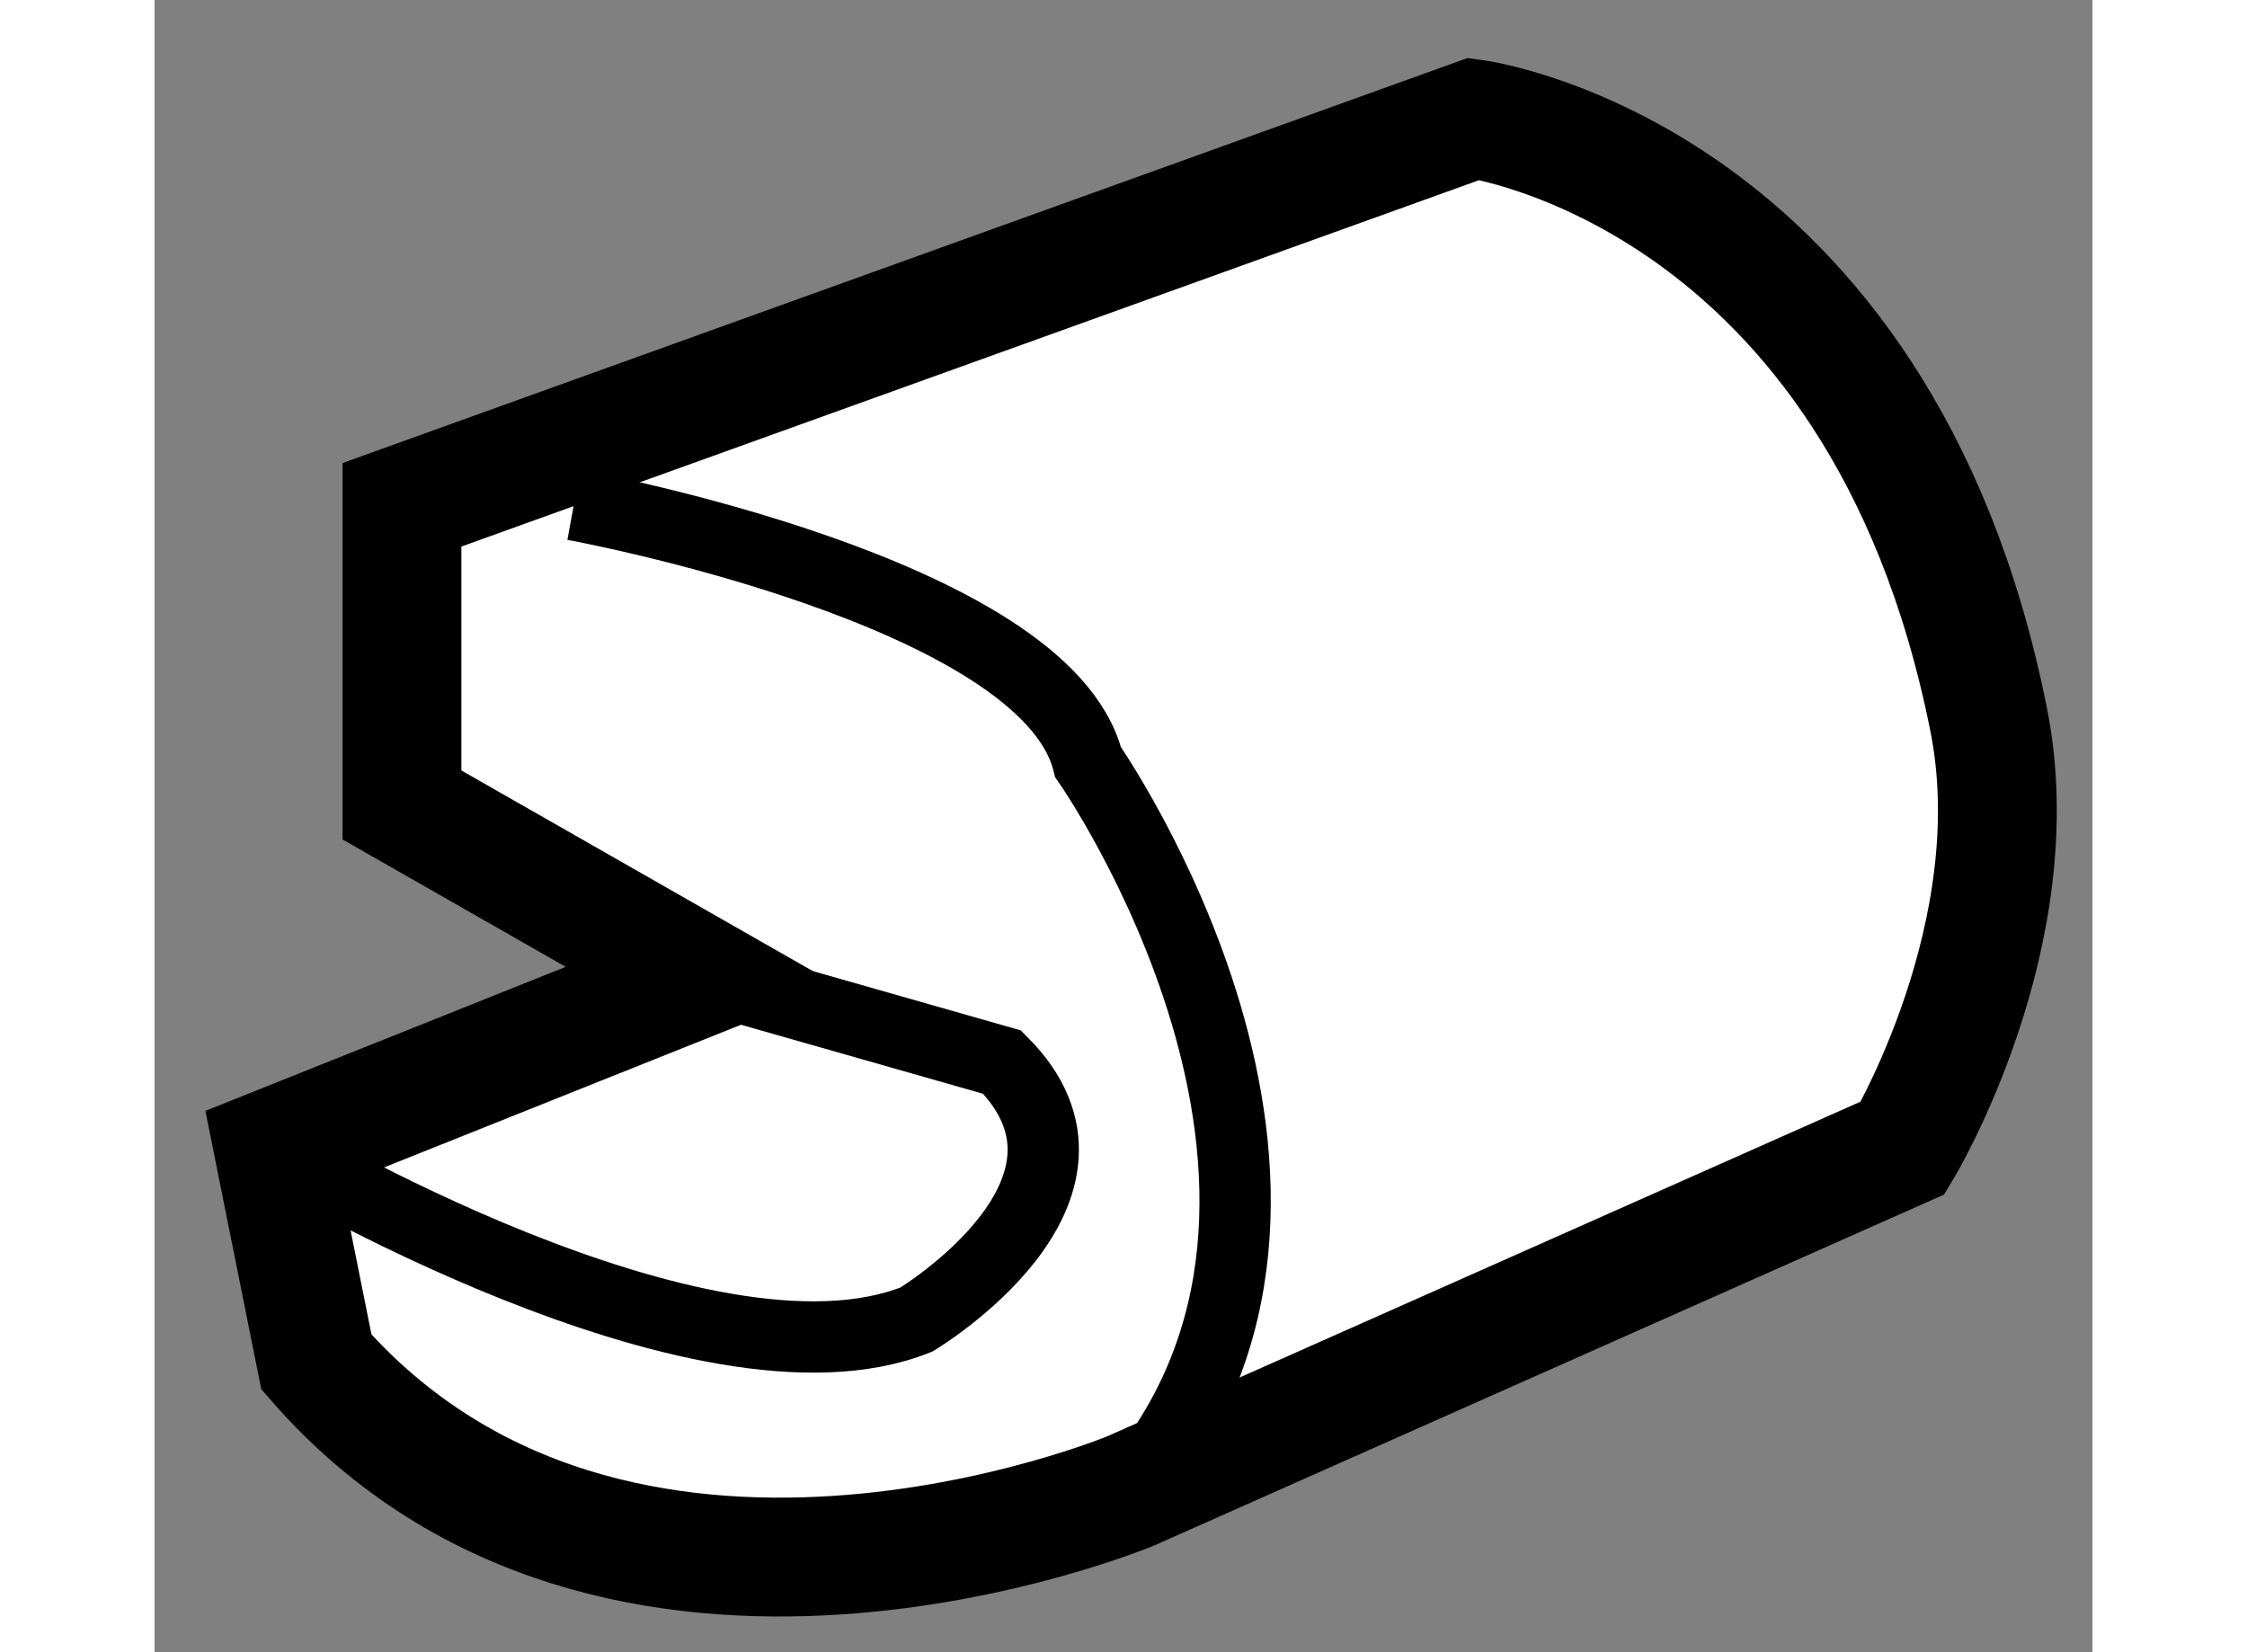 <?xml version="1.0" encoding="utf-8"?>
<!-- Generator: Adobe Illustrator 15.1.0, SVG Export Plug-In . SVG Version: 6.00 Build 0)  -->
<!DOCTYPE svg PUBLIC "-//W3C//DTD SVG 1.1//EN" "http://www.w3.org/Graphics/SVG/1.1/DTD/svg11.dtd">
<svg version="1.1" xmlns="http://www.w3.org/2000/svg" xmlns:xlink="http://www.w3.org/1999/xlink" x="0px" y="0px" width="244.8px"
	 height="180px" viewBox="66.939 65.753 8.154 6.952" enable-background="new 0 0 244.8 180" xml:space="preserve">
	
<rect x="66.939" y="65.753" width="8.154" height="6.952" fill="#808080" stroke="none"/>
	
<g><path fill="#FFFFFF" stroke="#000000" stroke-width="0.5" d="M67.98,67.877l4.511-1.624c0,0,1.705,0.226,2.165,2.526
			c0.181,0.902-0.361,1.804-0.361,1.804l-3.248,1.443c0,0-2.164,0.903-3.427-0.542l-0.181-0.902l1.804-0.721l-1.263-0.721V67.877z"></path><path fill="none" stroke="#000000" stroke-width="0.3" d="M68.703,67.877c0,0,1.984,0.361,2.164,1.083c0,0,1.263,1.804,0.18,3.066
			"></path><path fill="none" stroke="#000000" stroke-width="0.3" d="M67.439,70.583c0,0,1.804,1.083,2.706,0.722c0,0,0.902-0.542,0.36-1.083
			l-1.263-0.36"></path></g>


</svg>